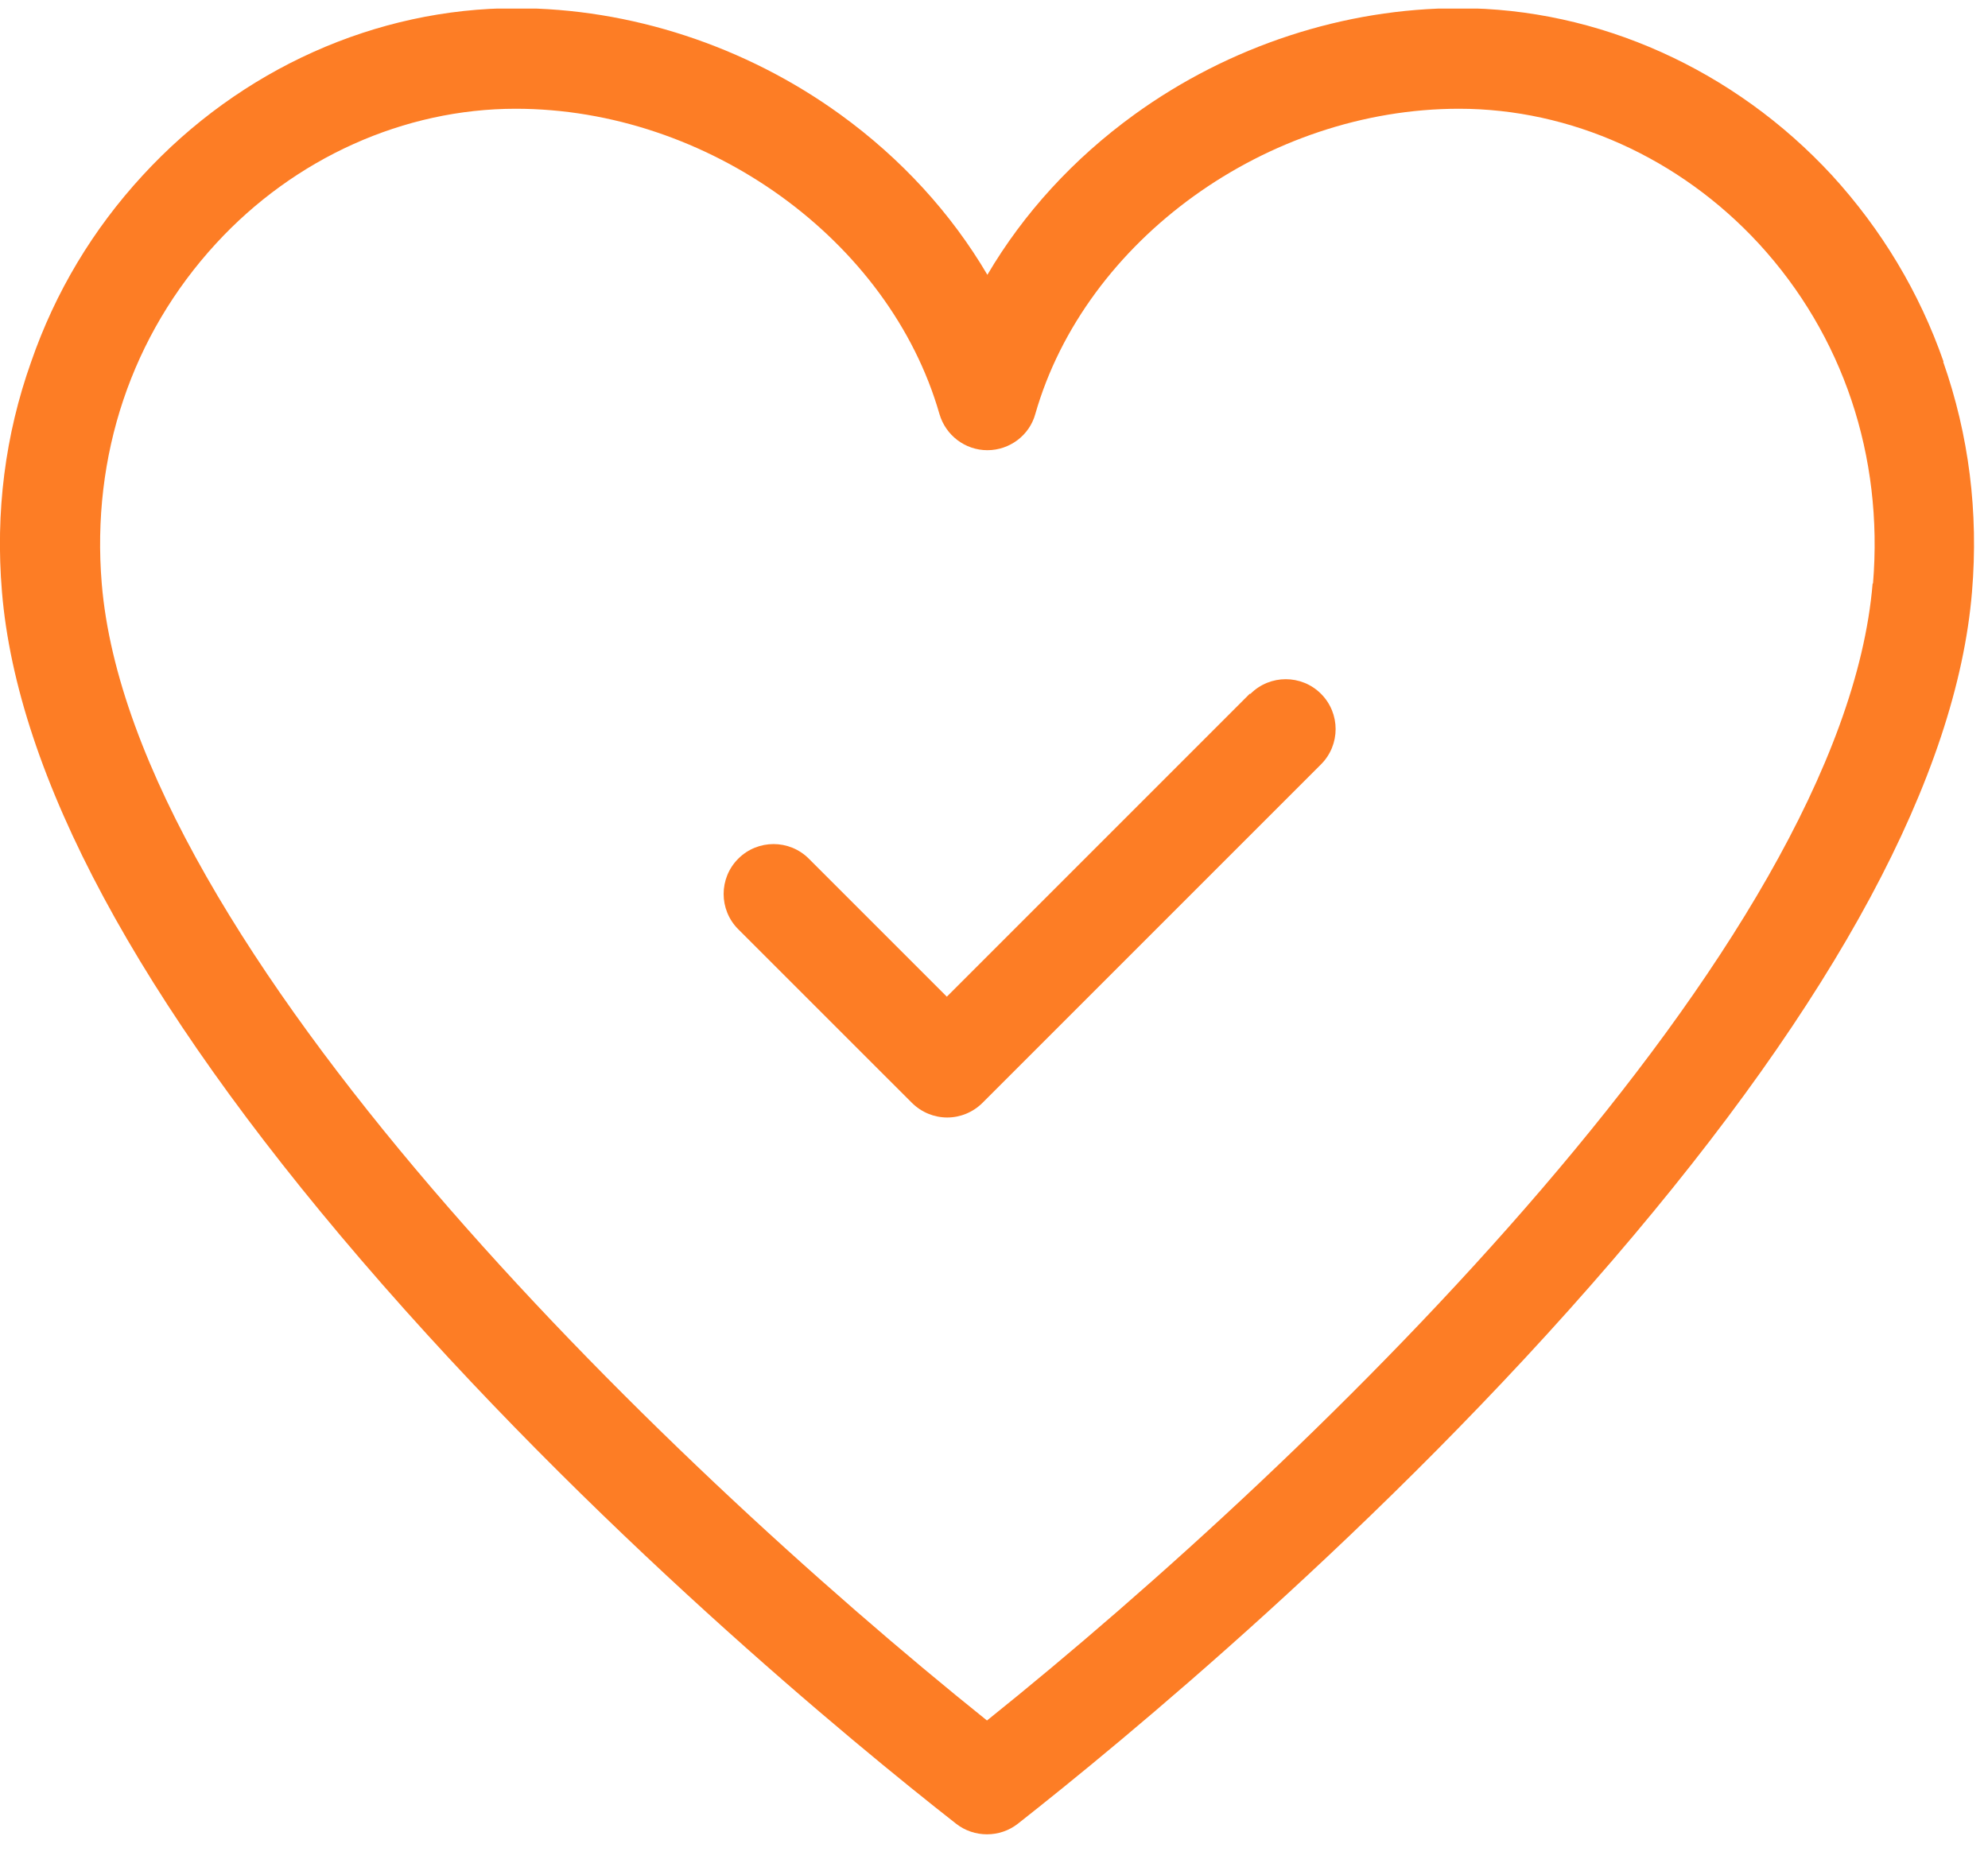 <svg width="51" height="48" viewBox="0 0 51 48" fill="none" xmlns="http://www.w3.org/2000/svg">
<g clip-path="url(#clip0_631_366)">
<path d="M49.86 9.28C49.24 7.5 48.27 5.89 47 4.5C44.49 1.78 41 0.21 37.43 0.21C34.49 0.21 31.53 1.18 29.1 2.94C27.54 4.07 26.26 5.47 25.33 7.05C24.4 5.47 23.12 4.07 21.56 2.94C19.13 1.18 16.17 0.21 13.23 0.21C9.65 0.21 6.17 1.77 3.66 4.5C2.38 5.89 1.42 7.49 0.8 9.28C0.13 11.16 -0.12 13.14 0.05 15.18C0.44 19.89 3.54 25.66 9.27 32.33C15.18 39.21 21.91 44.74 24.53 46.79C24.76 46.97 25.04 47.06 25.32 47.06C25.6 47.06 25.88 46.97 26.11 46.79C28.73 44.73 35.46 39.21 41.37 32.33C47.1 25.66 50.2 19.89 50.59 15.18C50.76 13.14 50.51 11.16 49.85 9.28H49.86ZM48.04 14.97C47.27 24.26 33.76 37.37 25.32 44.14C16.88 37.37 3.38 24.25 2.61 14.97C2.34 11.69 3.38 8.6 5.54 6.25C7.56 4.05 10.37 2.79 13.23 2.79C18.15 2.79 22.82 6.16 24.1 10.62C24.26 11.17 24.76 11.55 25.33 11.55C25.9 11.55 26.41 11.17 26.56 10.62C27.84 6.15 32.51 2.79 37.43 2.79C40.29 2.79 43.09 4.05 45.12 6.25C47.28 8.6 48.32 11.7 48.05 14.97H48.04Z" fill="#FD7D25"/>
<path d="M32.059 17.8L24.29 25.57L20.75 22.03C20.25 21.53 19.439 21.53 18.939 22.03C18.439 22.53 18.439 23.34 18.939 23.84L23.39 28.29C23.64 28.54 23.97 28.67 24.299 28.67C24.63 28.67 24.959 28.54 25.209 28.29L33.889 19.61C34.389 19.11 34.389 18.3 33.889 17.8C33.389 17.3 32.58 17.3 32.08 17.8H32.059Z" fill="#FD7D25"/>
</g>
<defs>
<clipPath id="clip0_631_366">
<rect width="50.65" height="46.84" fill="white" transform="translate(0 0.22)"/>
</clipPath>
</defs>
</svg>
